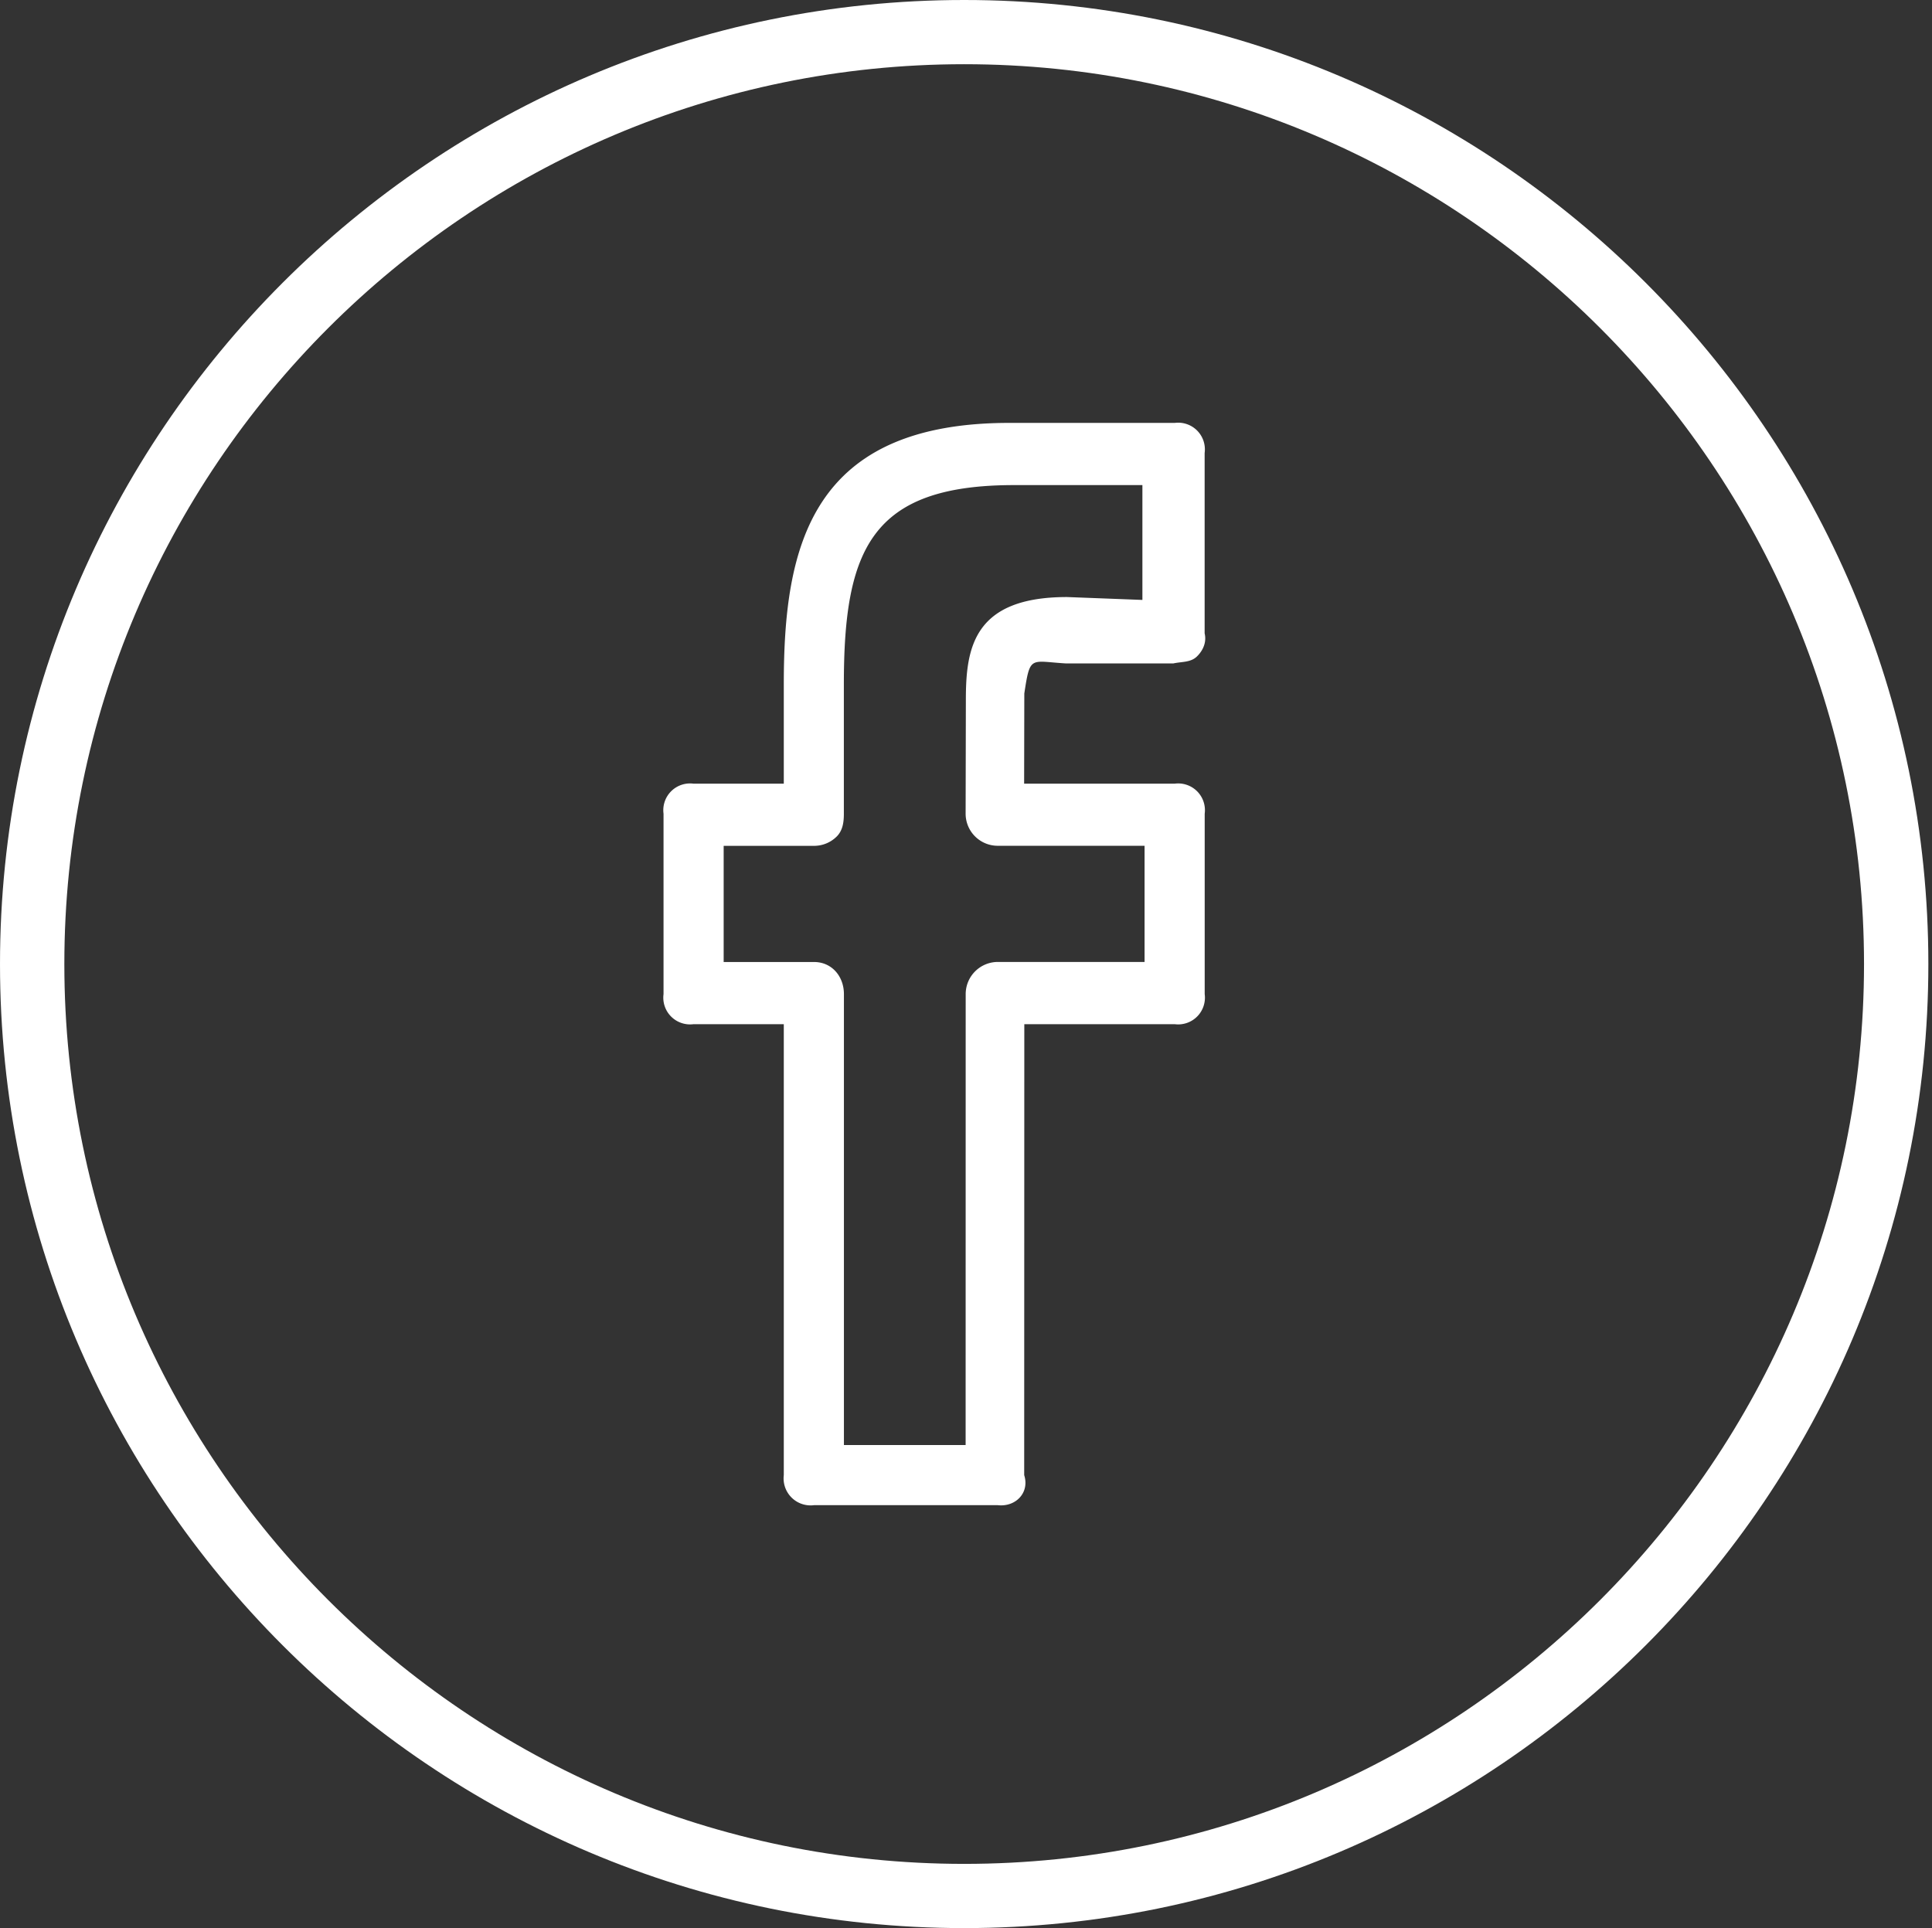 <?xml version="1.0" standalone="no"?><!DOCTYPE svg PUBLIC "-//W3C//DTD SVG 1.1//EN" "http://www.w3.org/Graphics/SVG/1.1/DTD/svg11.dtd"><svg class="icon" width="200px" height="199.61px" viewBox="0 0 1026 1024" version="1.1" xmlns="http://www.w3.org/2000/svg"><rect x="0" y="0" width="1026" height="1024" fill="#333333" stroke="none"/><path fill="#ffffff" d="M512.034 0C229.722 0 0.002 229.656 0.002 512S229.722 1024 512.034 1024 1024.066 794.344 1024.066 512 794.346 0 512.034 0z m0 989.896C248.53 989.896 34.17 775.504 34.17 512S248.53 34.104 512.034 34.104 989.899 248.496 989.899 512 775.538 989.896 512.034 989.896z"  /><path fill="#ffffff" d="M623.797 224.611h-85.195C430.096 223.525 416.238 290.678 416.238 363.356V416.204h-47.898a14.21 14.21 0 0 0-15.966 15.966v95.796a14.21 14.21 0 0 0 15.966 15.966H416.238v239.491a14.338 14.338 0 0 0 16.062 15.966h97.553c9.42 1.086 17.052-6.546 14.05-15.966L543.966 543.932h79.83a14.21 14.21 0 0 0 15.966-15.966v-95.796a14.21 14.21 0 0 0-15.966-15.966h-79.926L543.966 368.305c3.097-20.405 3.097-17.084 22.033-15.966h57.127c4.439-0.99 9.165-0.447 12.485-3.672 3.321-3.225 5.237-7.632 4.119-12.294v-95.796A14.178 14.178 0 0 0 623.797 224.611z m-17.084 94.008l-40.043-1.533c-49.591 0-53.742 26.919-53.742 54.476l-0.128 60.543a17.052 17.052 0 0 0 17.052 17.084H607.831v61.693h-77.914a17.084 17.084 0 0 0-17.084 17.052L512.801 767.457H448.17v-239.491c0-9.42-6.418-17.052-15.87-17.052H384.306v-61.693h47.994a17.052 17.052 0 0 0 12.07-4.981c3.193-3.225 3.768-7.568 3.768-12.102v-68.814c0-71.592 14.465-105.695 90.432-105.695h68.111v60.99z"  /></svg>